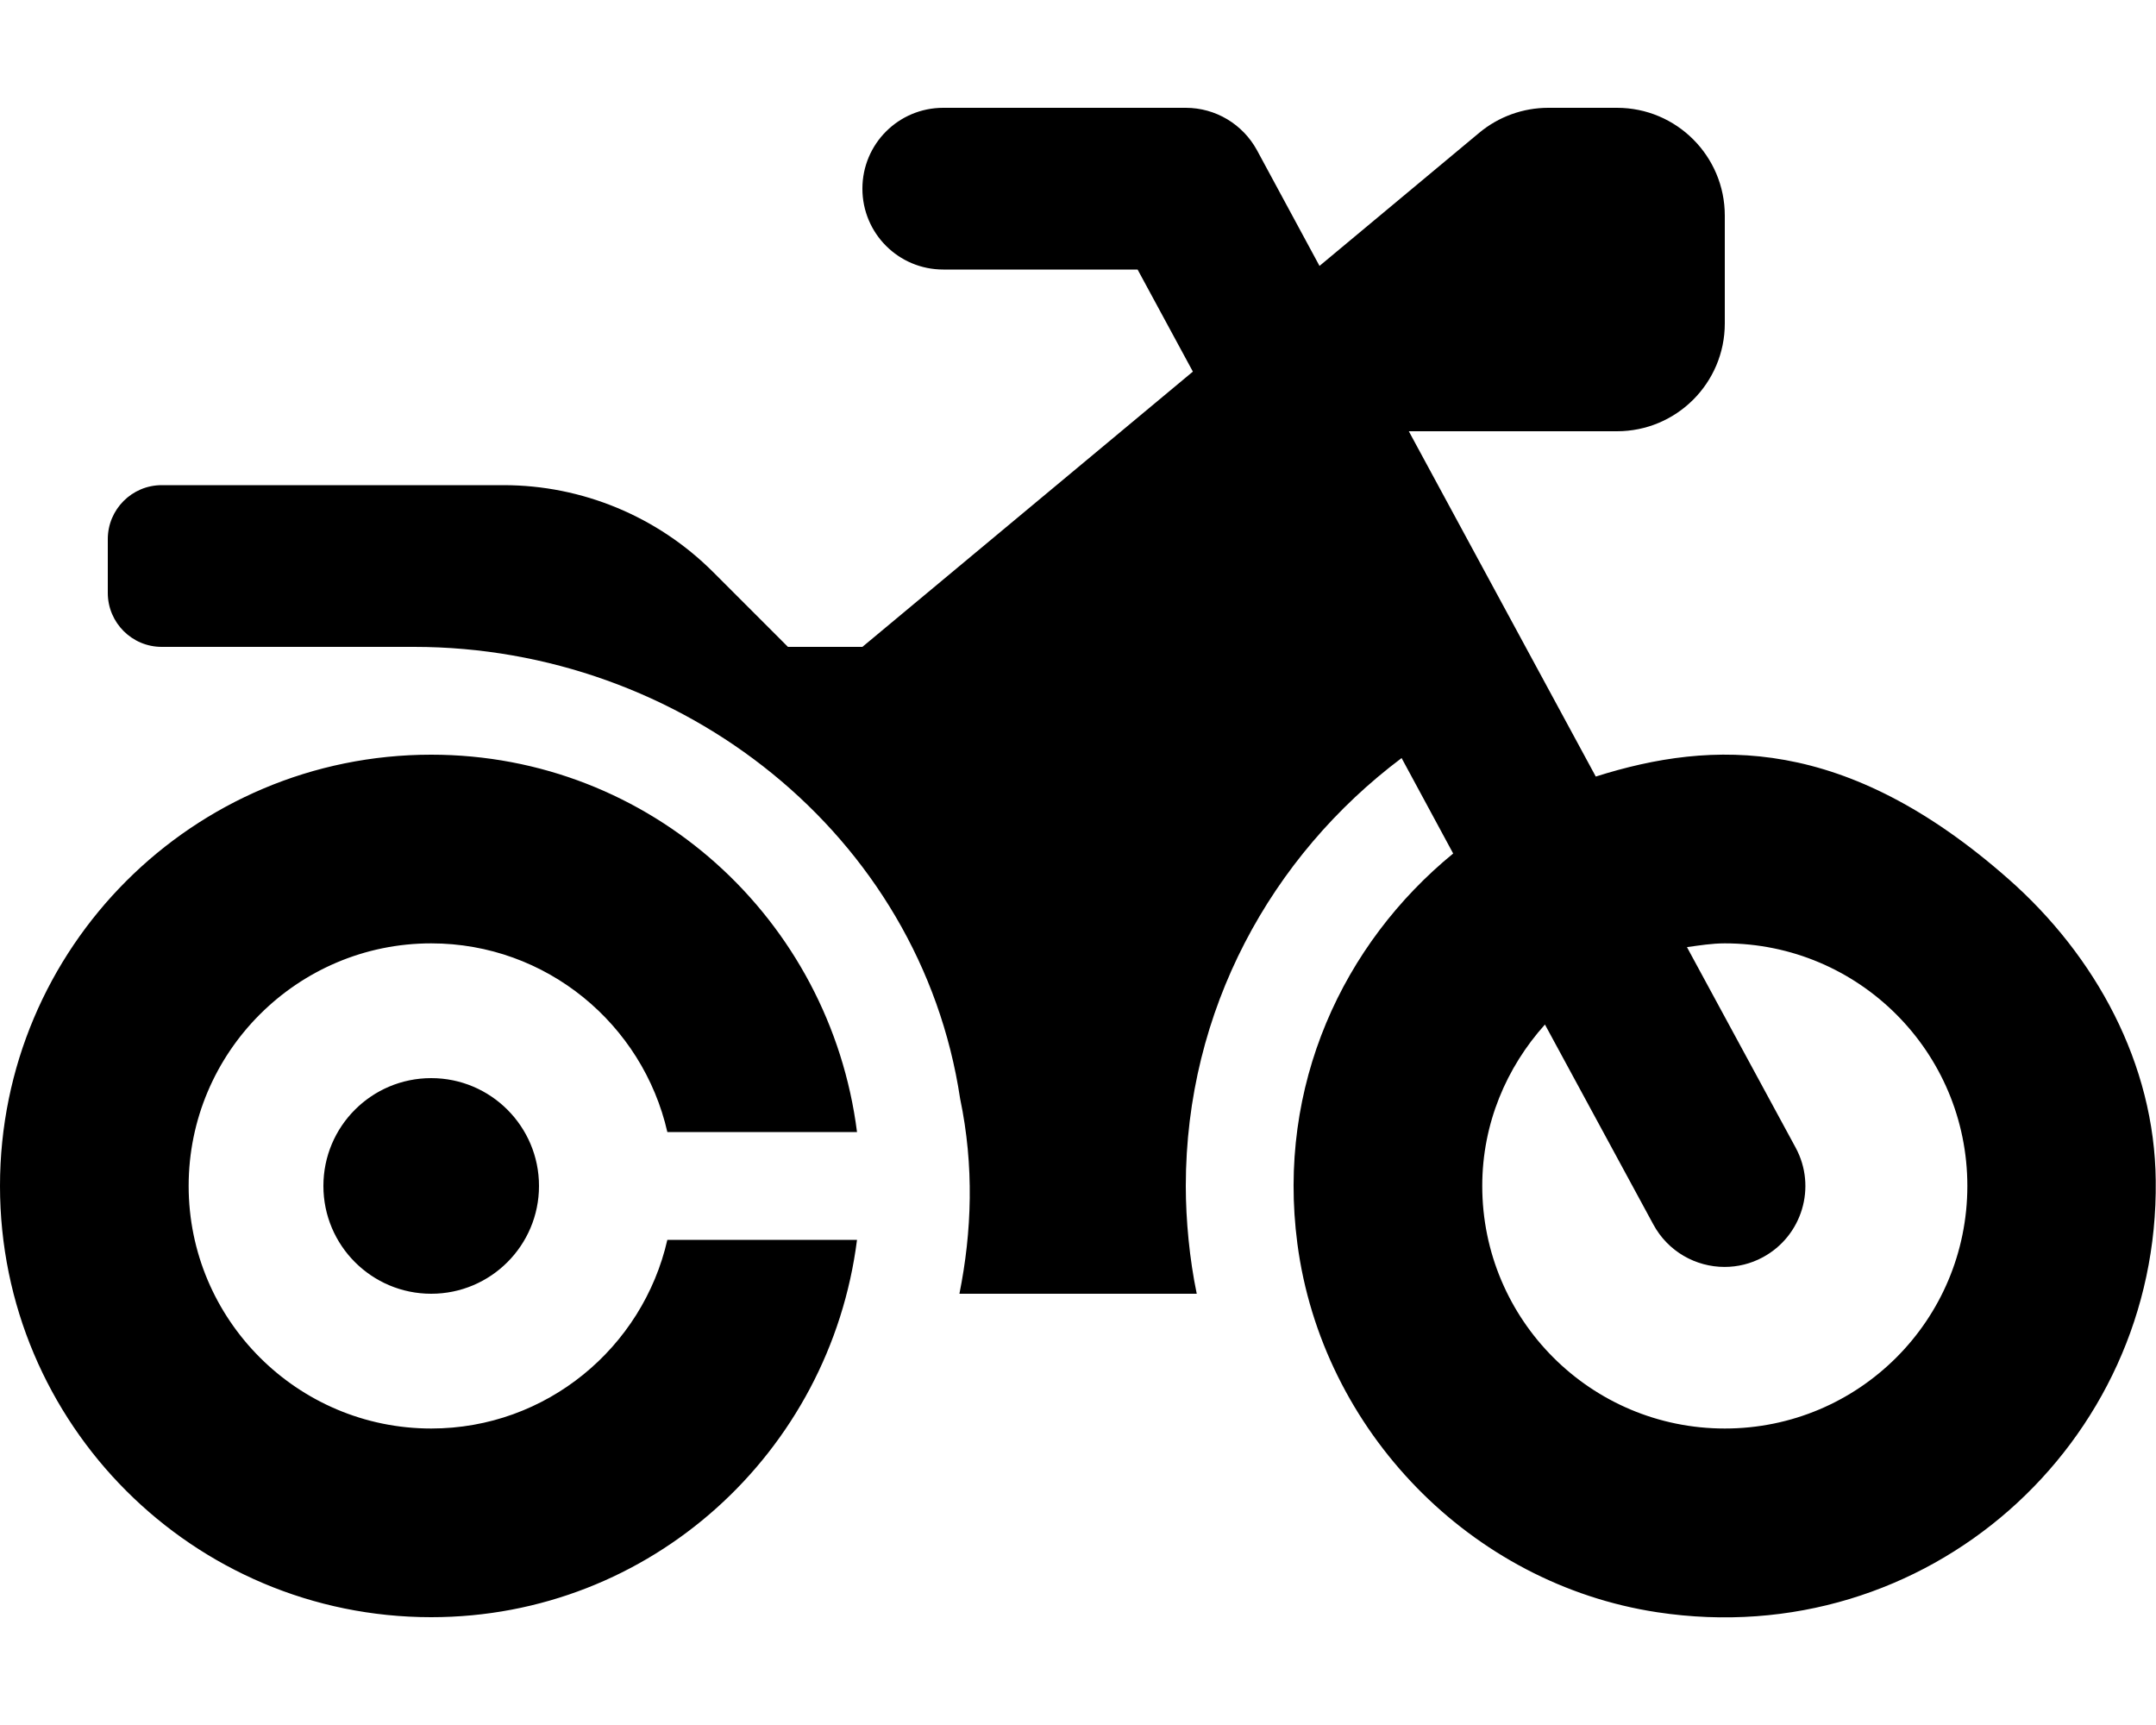 <svg xmlns="http://www.w3.org/2000/svg" viewBox="0 0 640 512"><!--! Font Awesome Free 6.0.0-beta1 by @fontawesome - https://fontawesome.com License - https://fontawesome.com/license/free (Icons: CC BY 4.0, Fonts: SIL OFL 1.1, Code: MIT License) --><path d="M198.1 336H254.4C246.4 272.9 193.2 224 128 224c-70.69 0-128 57.31-128 128s57.31 128 128 128c65.21 0 118.4-48.95 126.4-112H198.1C190.8 400 162.2 424 128 424c-39.7 0-72-32.3-72-72S88.3 280 128 280C162.2 280 190.8 304 198.1 336zM596.2 260.9c-48.33-42.61-87.64-41.44-122.5-30.41L418.2 128H480c17.67 0 32-14.33 32-32V64c0-17.67-14.33-32-32-32h-20.41c-7.486 0-14.74 2.624-20.49 7.417l-47.41 39.51l-18.56-34.34C368.9 36.83 360.8 32 352 32H280C266.7 32 256 42.74 256 56C256 69.25 266.7 80 280 80h57.69L354.1 110.3L256 192H233.9L211.7 169.8C195.2 153.3 172.8 144 149.5 144H48C39.16 144 32 151.2 32 160v16C32 184.8 39.16 192 48 192h74.91c79.38 0 150.3 55.71 162.1 134.1C289.2 346.1 288.5 365.6 284.8 384h70.45C353.1 373.7 352 362.1 352 352c0-52.16 25.34-97.93 64.06-127l15.31 28.33c-32.71 26.77-52.42 68.84-46.25 115.8c7.303 55.51 51.47 101 106.8 109.4c80.15 12.16 149-50.09 148-128.1C639.6 315.8 622.1 283.7 596.2 260.9zM512 424c-39.76 0-72-32.24-72-72c0-18.48 7.164-35.16 18.61-47.91l32.17 59.33c4.344 8.047 12.61 12.62 21.15 12.62c3.859 0 7.75-.917 11.36-2.87c11.67-6.297 16.05-20.85 9.755-32.51l-32.28-59.54C504.5 280.6 508.2 280 512 280c39.76 0 72 32.23 72 72C584 391.8 551.8 424 512 424zM96 352c0 17.67 14.33 32 32 32s32-14.33 32-32s-14.33-32-32-32S96 334.3 96 352z"/></svg>